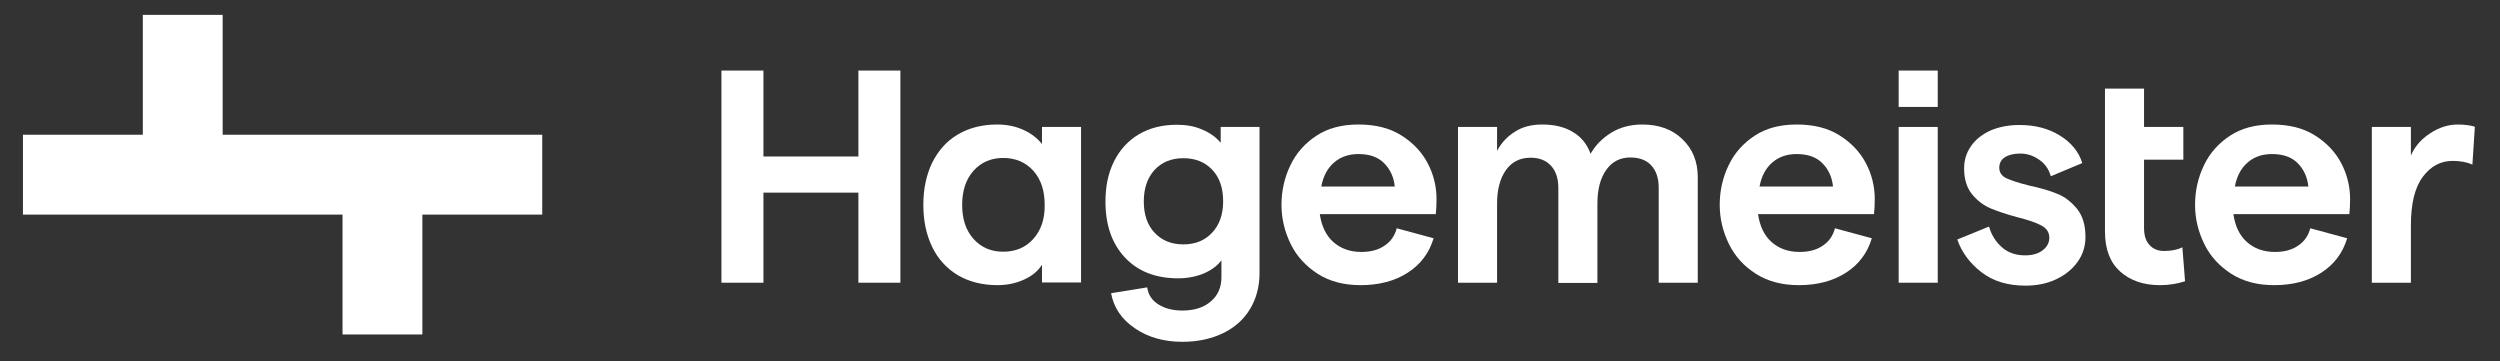 <?xml version="1.0" encoding="utf-8"?>
<!-- Generator: $$$/GeneralStr/196=Adobe Illustrator 27.6.0, SVG Export Plug-In . SVG Version: 6.00 Build 0)  -->
<svg version="1.1" id="Ebene_1" xmlns="http://www.w3.org/2000/svg" xmlns:xlink="http://www.w3.org/1999/xlink" x="0px" y="0px"
	 viewBox="0 0 1024 147.9" style="enable-background:new 0 0 1024 147.9;" xml:space="preserve">
<rect x="0" y="0" width="1024" height="147.9" fill="#333333" stroke="none"/>
<style type="text/css">
	.st0{fill:#FFFFFF;}
	.st1{clip-path:url(#SVGID_00000155145065042566297460000011391541325421693061_);fill:#FFFFFF;}
</style>
<g>
	<rect x="777.7" y="28.9" class="st0" width="16" height="14.9"/>
	<polygon class="st0" points="351.6,64.1 312.7,64.1 312.7,28.9 295.5,28.9 295.5,115.8 312.7,115.8 312.7,78.9 351.6,78.9 
		351.6,115.8 368.8,115.8 368.8,28.9 351.6,28.9 	"/>
	<g>
		<defs>
			<rect id="SVGID_1_" x="9.4" y="6.1" width="1004.3" height="133.8"/>
		</defs>
		<clipPath id="SVGID_00000010990896161656956820000008513087842931017384_">
			<use xlink:href="#SVGID_1_"  style="overflow:visible;"/>
		</clipPath>
		<path style="clip-path:url(#SVGID_00000010990896161656956820000008513087842931017384_);fill:#FFFFFF;" d="M423.3,97.8
			c-3.1,3.5-7.2,5.3-12.4,5.3c-5.1,0-9.1-1.8-12.2-5.3c-3.1-3.5-4.6-8.1-4.6-13.9c0-5.7,1.5-10.4,4.6-13.9c3.1-3.5,7.2-5.3,12.2-5.3
			c5.1,0,9.3,1.8,12.4,5.3c3.1,3.5,4.6,8.1,4.6,13.9C428,89.7,426.4,94.3,423.3,97.8 M426.9,59.1c-1.9-2.4-4.4-4.4-7.7-5.9
			c-3.3-1.5-6.9-2.2-10.8-2.2c-6.2,0-11.5,1.4-16.1,4.1c-4.6,2.7-8,6.6-10.5,11.6c-2.4,5-3.6,10.7-3.6,17.2c0,6.5,1.2,12.2,3.6,17.2
			c2.4,5,5.9,8.8,10.5,11.6c4.6,2.7,10,4.1,16.3,4.1c4,0,7.6-0.8,10.9-2.3c3.3-1.5,5.7-3.5,7.3-6.1v7.3h16V52h-16V59.1z"/>
		<path style="clip-path:url(#SVGID_00000010990896161656956820000008513087842931017384_);fill:#FFFFFF;" d="M496.5,95.3
			c-3,3.2-6.9,4.8-11.8,4.8c-4.9,0-8.8-1.6-11.8-4.8c-3-3.2-4.4-7.5-4.4-12.8c0-5.4,1.5-9.7,4.4-12.9c3-3.2,6.9-4.8,11.8-4.8
			c5,0,8.9,1.6,11.9,4.8c3,3.2,4.4,7.5,4.4,12.9C501,87.8,499.5,92.1,496.5,95.3 M500,58.5c-1.9-2.3-4.4-4.1-7.5-5.4
			c-3.2-1.4-6.6-2-10.4-2c-6,0-11.2,1.3-15.6,3.9c-4.4,2.6-7.8,6.3-10.2,11.1c-2.4,4.8-3.5,10.3-3.5,16.5c0,9.5,2.6,17.1,7.9,22.8
			c5.3,5.7,12.6,8.6,21.9,8.6c3.8,0,7.3-0.7,10.5-2c3.2-1.4,5.6-3.2,7.2-5.4v7c0,4.1-1.5,7.5-4.4,9.9c-2.9,2.5-6.8,3.7-11.6,3.7
			c-3.8,0-7.1-0.8-9.8-2.5c-2.7-1.7-4.2-4-4.6-7l-14.8,2.4c1.1,5.9,4.3,10.7,9.8,14.4c5.4,3.7,11.9,5.5,19.4,5.5
			c6.3,0,11.8-1.2,16.6-3.5c4.8-2.3,8.5-5.6,11.1-9.9c2.6-4.3,3.9-9.2,3.9-14.8V52H500V58.5z"/>
		<path style="clip-path:url(#SVGID_00000010990896161656956820000008513087842931017384_);fill:#FFFFFF;" d="M541.2,76.4
			c0.8-4.3,2.6-7.6,5.3-9.9c2.7-2.3,6-3.4,9.9-3.4c4.5,0,8,1.2,10.5,3.7c2.5,2.5,4,5.7,4.4,9.6H541.2z M573.9,55.4
			c-4.8-3-10.6-4.4-17.5-4.4c-6.8,0-12.5,1.5-17.2,4.6c-4.7,3.1-8.3,7.1-10.7,12.2c-2.4,5-3.6,10.4-3.6,16.1c0,5.7,1.3,11,3.8,16.1
			c2.5,5.1,6.3,9.1,11.1,12.2c4.9,3.1,10.7,4.6,17.5,4.6c7.6,0,14-1.7,19.3-5.1c5.3-3.4,8.8-8.1,10.6-14.1l-15.1-4.1
			c-0.8,3.1-2.5,5.5-5.1,7.2c-2.5,1.7-5.7,2.5-9.4,2.5c-4.6,0-8.5-1.4-11.5-4.1c-3-2.7-4.8-6.5-5.5-11.4h47.5
			c0.2-1.7,0.3-3.8,0.3-6.2c0-5.1-1.2-10.1-3.7-14.8C582.3,62.2,578.7,58.4,573.9,55.4"/>
		<path style="clip-path:url(#SVGID_00000010990896161656956820000008513087842931017384_);fill:#FFFFFF;" d="M672.7,51
			c-4.8,0-9.1,1.1-12.8,3.4c-3.7,2.3-6.5,5.2-8.4,8.6c-1.4-3.9-3.8-6.9-7.2-8.9c-3.4-2.1-7.6-3.1-12.7-3.1c-4.2,0-7.9,0.9-11,2.9
			c-3.1,1.9-5.6,4.5-7.4,7.9V52h-16v63.8h16V83.4c0-5.7,1.2-10.3,3.6-13.7c2.4-3.4,5.8-5.1,10.1-5.1c3.6,0,6.4,1.1,8.4,3.3
			c2,2.2,3,5.2,3,9.1v38.9h16V83.3c0-5.7,1.2-10.3,3.6-13.7c2.4-3.4,5.7-5.1,9.9-5.1c3.7,0,6.6,1.1,8.6,3.3c2,2.2,3,5.2,3,9.1v38.9
			h16V72.5c0-6.3-2.1-11.5-6.3-15.5C685,53,679.5,51,672.7,51"/>
		<path style="clip-path:url(#SVGID_00000010990896161656956820000008513087842931017384_);fill:#FFFFFF;" d="M720.7,76.4
			c0.8-4.3,2.6-7.6,5.3-9.9c2.7-2.3,6-3.4,9.9-3.4c4.5,0,8,1.2,10.5,3.7c2.5,2.5,4,5.7,4.4,9.6H720.7z M753.4,55.4
			c-4.8-3-10.6-4.4-17.5-4.4c-6.8,0-12.5,1.5-17.2,4.6c-4.7,3.1-8.3,7.1-10.7,12.2c-2.4,5-3.6,10.4-3.6,16.1c0,5.7,1.3,11,3.8,16.1
			c2.5,5.1,6.2,9.1,11.1,12.2c4.9,3.1,10.7,4.6,17.5,4.6c7.6,0,14-1.7,19.3-5.1c5.3-3.4,8.8-8.1,10.6-14.1l-15.1-4.1
			c-0.8,3.1-2.5,5.5-5.1,7.2c-2.5,1.7-5.7,2.5-9.4,2.5c-4.6,0-8.5-1.4-11.5-4.1c-3-2.7-4.8-6.5-5.5-11.4h47.5
			c0.2-1.7,0.3-3.8,0.3-6.2c0-5.1-1.2-10.1-3.7-14.8C761.8,62.2,758.2,58.4,753.4,55.4"/>
		<path style="clip-path:url(#SVGID_00000010990896161656956820000008513087842931017384_);fill:#FFFFFF;" d="M842.7,79.4
			c-3.1-1.3-6.9-2.4-11.6-3.4c-4.3-1.1-7.4-2.1-9.3-3c-1.9-0.9-2.9-2.4-2.9-4.3c0-1.9,0.8-3.3,2.3-4.3c1.6-1,3.7-1.5,6.3-1.5
			c2.7,0,5.3,0.8,7.7,2.5c2.4,1.6,4,3.9,4.8,6.8l12.9-5.4c-1.4-4.6-4.5-8.4-9.2-11.3c-4.7-2.9-10.2-4.3-16.5-4.3
			c-4.6,0-8.5,0.8-12,2.3c-3.4,1.6-6.1,3.7-7.9,6.4c-1.9,2.7-2.8,5.7-2.8,9.1c0,4.4,1.1,7.9,3.2,10.5c2.1,2.6,4.6,4.5,7.5,5.8
			c2.9,1.2,6.7,2.5,11.2,3.7c4.4,1.1,7.6,2.2,9.8,3.4c2.1,1.1,3.2,2.8,3.2,5c0,2-0.9,3.7-2.7,5.1c-1.8,1.4-4.2,2.1-7.2,2.1
			c-3.8,0-7-1.1-9.5-3.3c-2.5-2.2-4.3-5-5.3-8.5l-13,5.3c1.8,5.2,5.1,9.7,9.9,13.4c4.8,3.7,10.8,5.5,18,5.5c4.8,0,9.1-0.9,12.8-2.7
			c3.7-1.8,6.6-4.2,8.7-7.2c2.1-3,3.1-6.4,3.1-10c0-4.8-1.1-8.6-3.4-11.5C848.4,82.7,845.8,80.6,842.7,79.4"/>
		<path style="clip-path:url(#SVGID_00000010990896161656956820000008513087842931017384_);fill:#FFFFFF;" d="M886.4,102.8
			c-2.5,0-4.5-0.8-6-2.5c-1.5-1.6-2.2-3.9-2.2-6.9v-28h16.1V52h-16.1V36.3h-16v58.6c0,7.2,2.1,12.6,6.2,16.3
			c4.1,3.7,9.6,5.6,16.3,5.6c3.8,0,7.2-0.6,10.3-1.6l-1.1-13.9C891.9,102.3,889.4,102.8,886.4,102.8"/>
		<path style="clip-path:url(#SVGID_00000010990896161656956820000008513087842931017384_);fill:#FFFFFF;" d="M915.4,76.4
			c0.8-4.3,2.6-7.6,5.3-9.9c2.7-2.3,6-3.4,9.9-3.4c4.5,0,8,1.2,10.5,3.7c2.5,2.5,4,5.7,4.4,9.6H915.4z M948.1,55.4
			c-4.8-3-10.6-4.4-17.5-4.4c-6.8,0-12.5,1.5-17.2,4.6c-4.7,3.1-8.3,7.1-10.7,12.2c-2.4,5-3.6,10.4-3.6,16.1c0,5.7,1.3,11,3.8,16.1
			c2.5,5.1,6.3,9.1,11.1,12.2c4.9,3.1,10.7,4.6,17.5,4.6c7.6,0,14-1.7,19.3-5.1c5.3-3.4,8.8-8.1,10.6-14.1l-15.1-4.1
			c-0.8,3.1-2.5,5.5-5.1,7.2c-2.5,1.7-5.7,2.5-9.4,2.5c-4.6,0-8.5-1.4-11.5-4.1c-3-2.7-4.8-6.5-5.5-11.4h47.5
			c0.2-1.7,0.3-3.8,0.3-6.2c0-5.1-1.2-10.1-3.7-14.8C956.5,62.2,952.9,58.4,948.1,55.4"/>
		<path style="clip-path:url(#SVGID_00000010990896161656956820000008513087842931017384_);fill:#FFFFFF;" d="M1006.7,51
			c-3.9,0-7.7,1.2-11.3,3.6c-3.7,2.4-6.3,5.4-7.9,9.1V52h-16v63.8h16V92.4c0-9,1.6-15.6,4.9-20c3.2-4.3,7.3-6.5,12.2-6.5
			c3.1,0,5.8,0.5,8.1,1.5l1-15.5C1011.7,51.3,1009.3,51,1006.7,51"/>
		
			<rect x="777.7" y="52" style="clip-path:url(#SVGID_00000010990896161656956820000008513087842931017384_);fill:#FFFFFF;" width="16" height="63.8"/>
		<polygon style="clip-path:url(#SVGID_00000010990896161656956820000008513087842931017384_);fill:#FFFFFF;" points="58.5,6.1 
			58.5,55.2 9.4,55.2 9.4,87.9 140.3,87.9 140.3,137 173,137 173,87.9 222.1,87.9 222.1,55.2 91.2,55.2 91.2,6.1 		"/>
	</g>
</g>
</svg>
